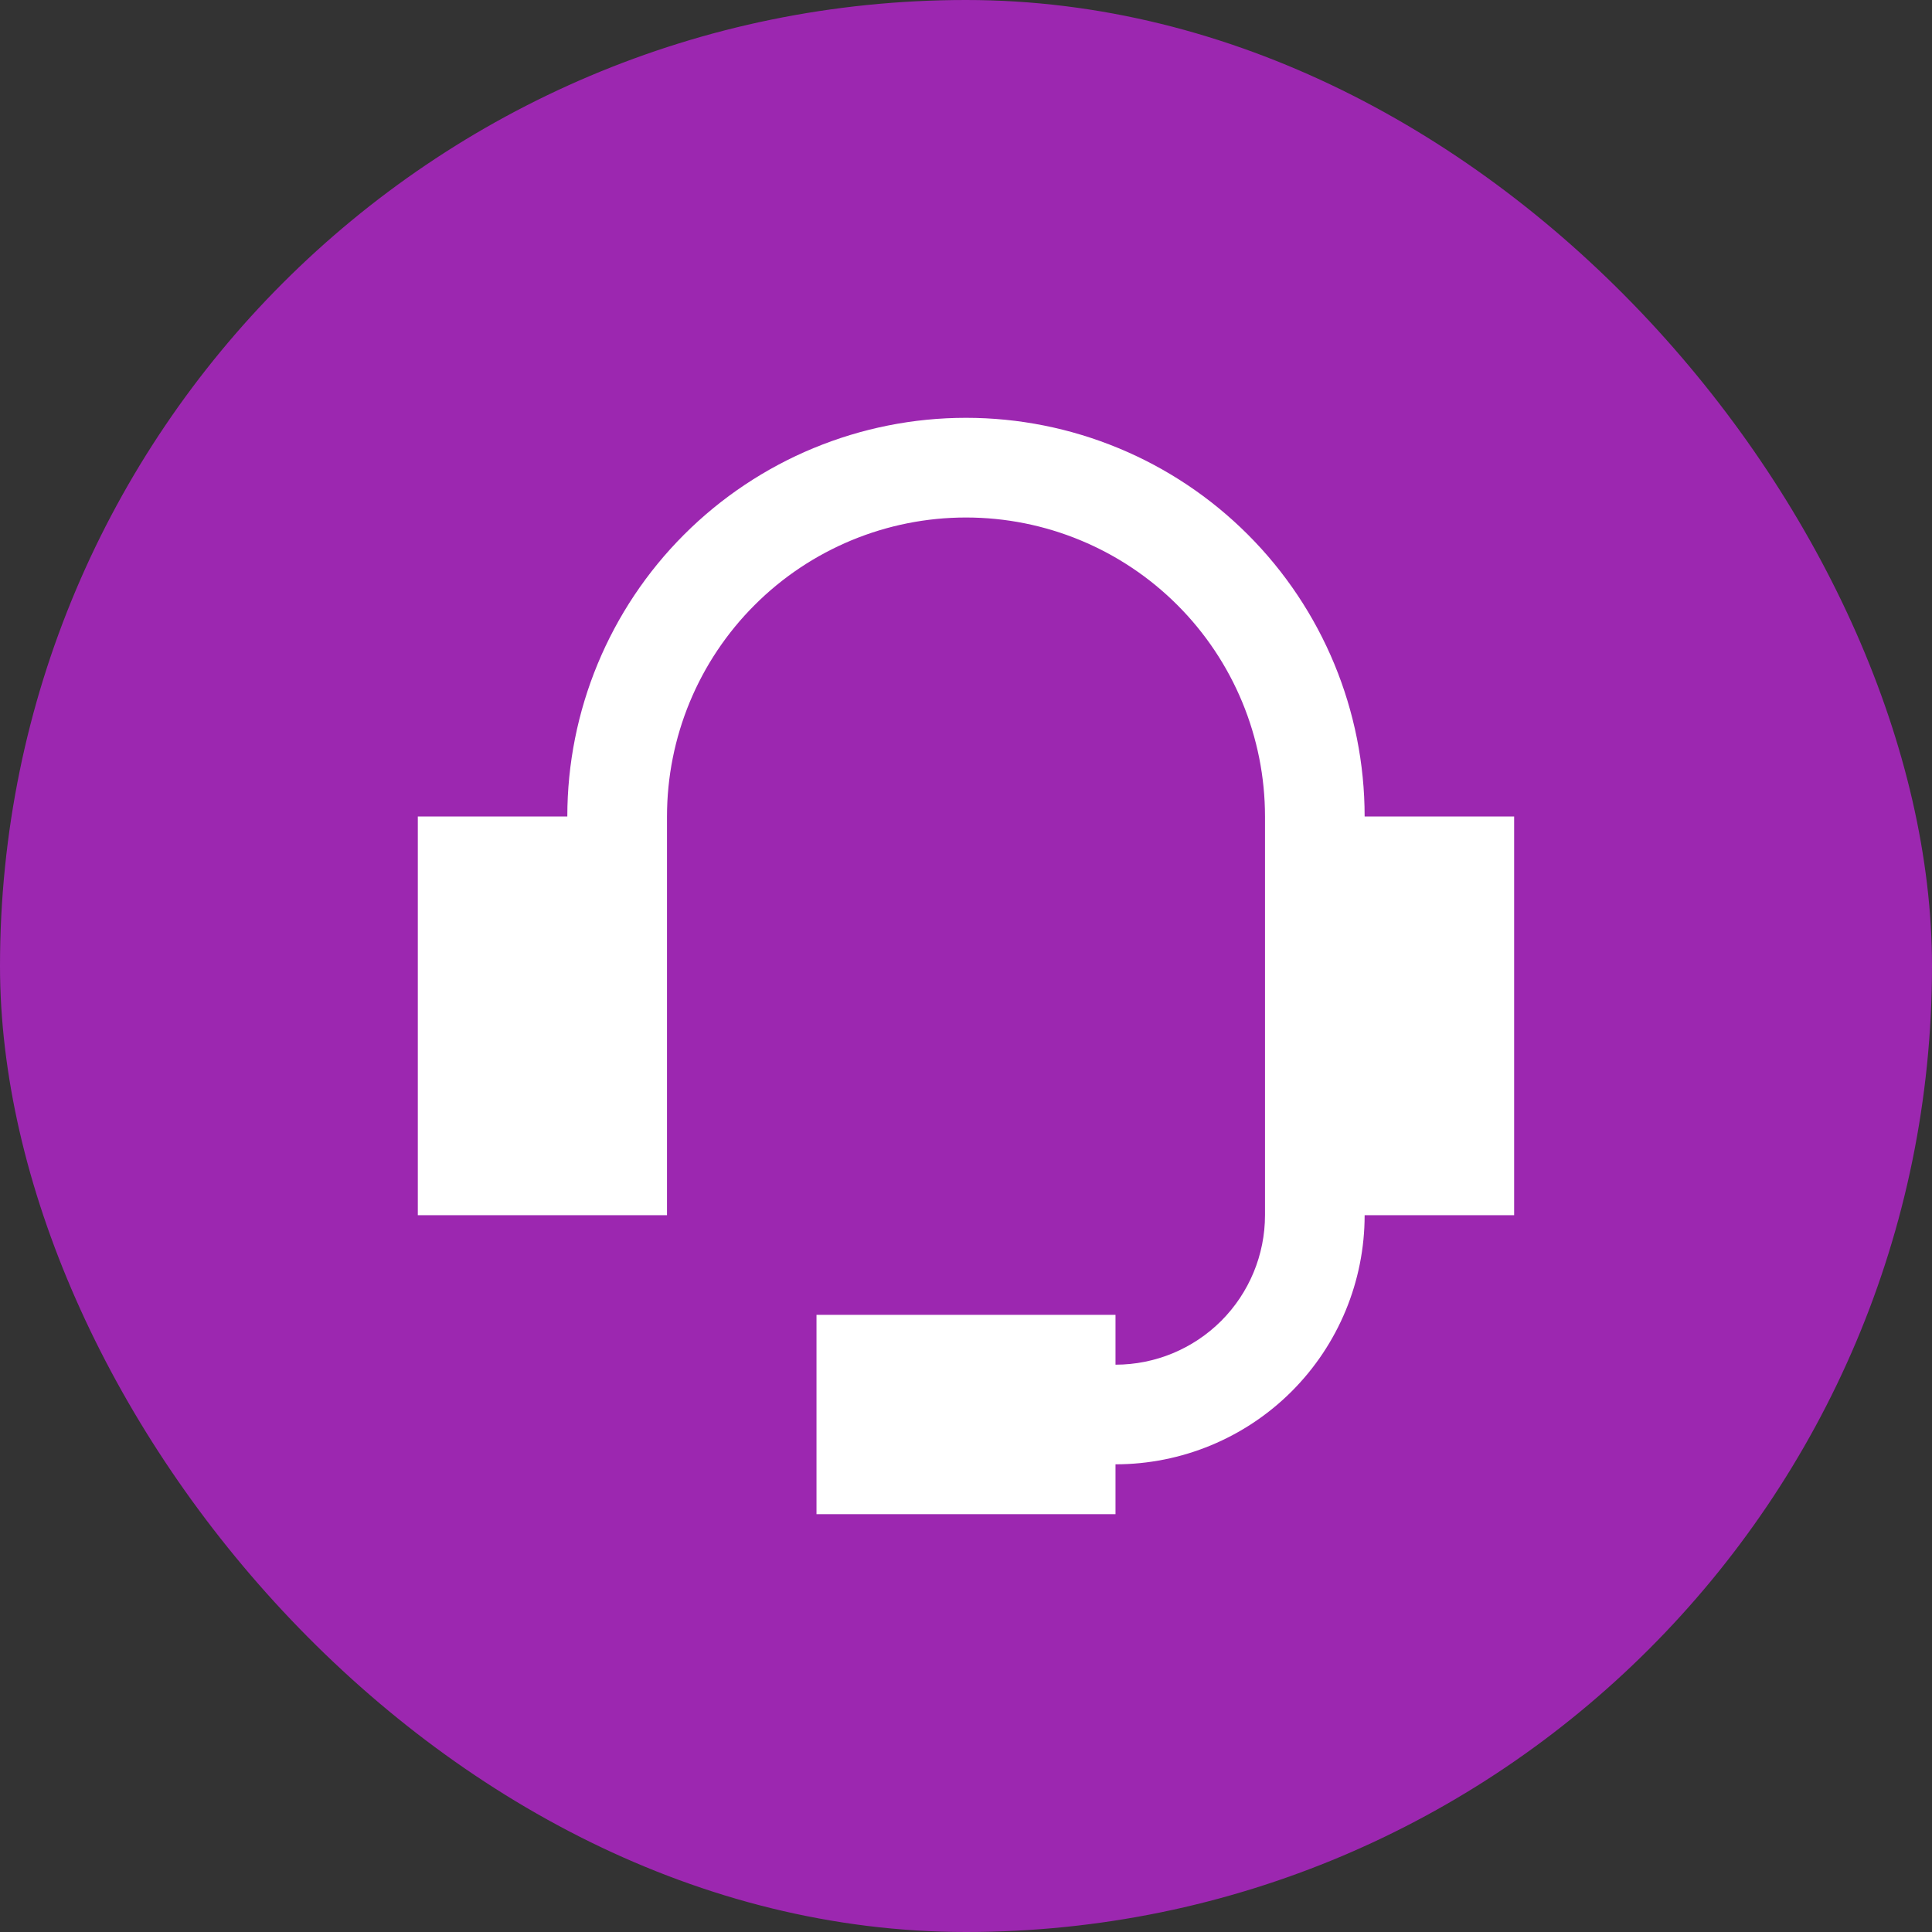 <svg width="42" height="42" viewBox="0 0 42 42" fill="none" xmlns="http://www.w3.org/2000/svg">
<rect x="0" y="0" width="42" height="42" fill="#333333" stroke="none"/>
<rect width="42" height="42" rx="21" fill="#9C27B0"/>
<path fill-rule="evenodd" clip-rule="evenodd" d="M21 11.25C19.276 11.25 17.622 11.935 16.404 13.154C15.184 14.373 14.5 16.026 14.5 17.75V26.417H9.083V17.75H12.333C12.333 15.451 13.246 13.247 14.871 11.622C16.497 9.996 18.701 9.083 21 9.083C23.298 9.083 25.503 9.996 27.128 11.622C28.753 13.247 29.666 15.451 29.666 17.75H32.916V26.417H29.666C29.666 27.853 29.096 29.231 28.08 30.247C27.064 31.263 25.686 31.833 24.25 31.833V32.917H17.75V28.583H24.25V29.667C25.112 29.667 25.938 29.324 26.548 28.715C27.157 28.105 27.5 27.279 27.5 26.417V17.75C27.5 16.026 26.815 14.373 25.596 13.154C24.377 11.935 22.724 11.25 21 11.25Z" fill="white"/>
</svg>
